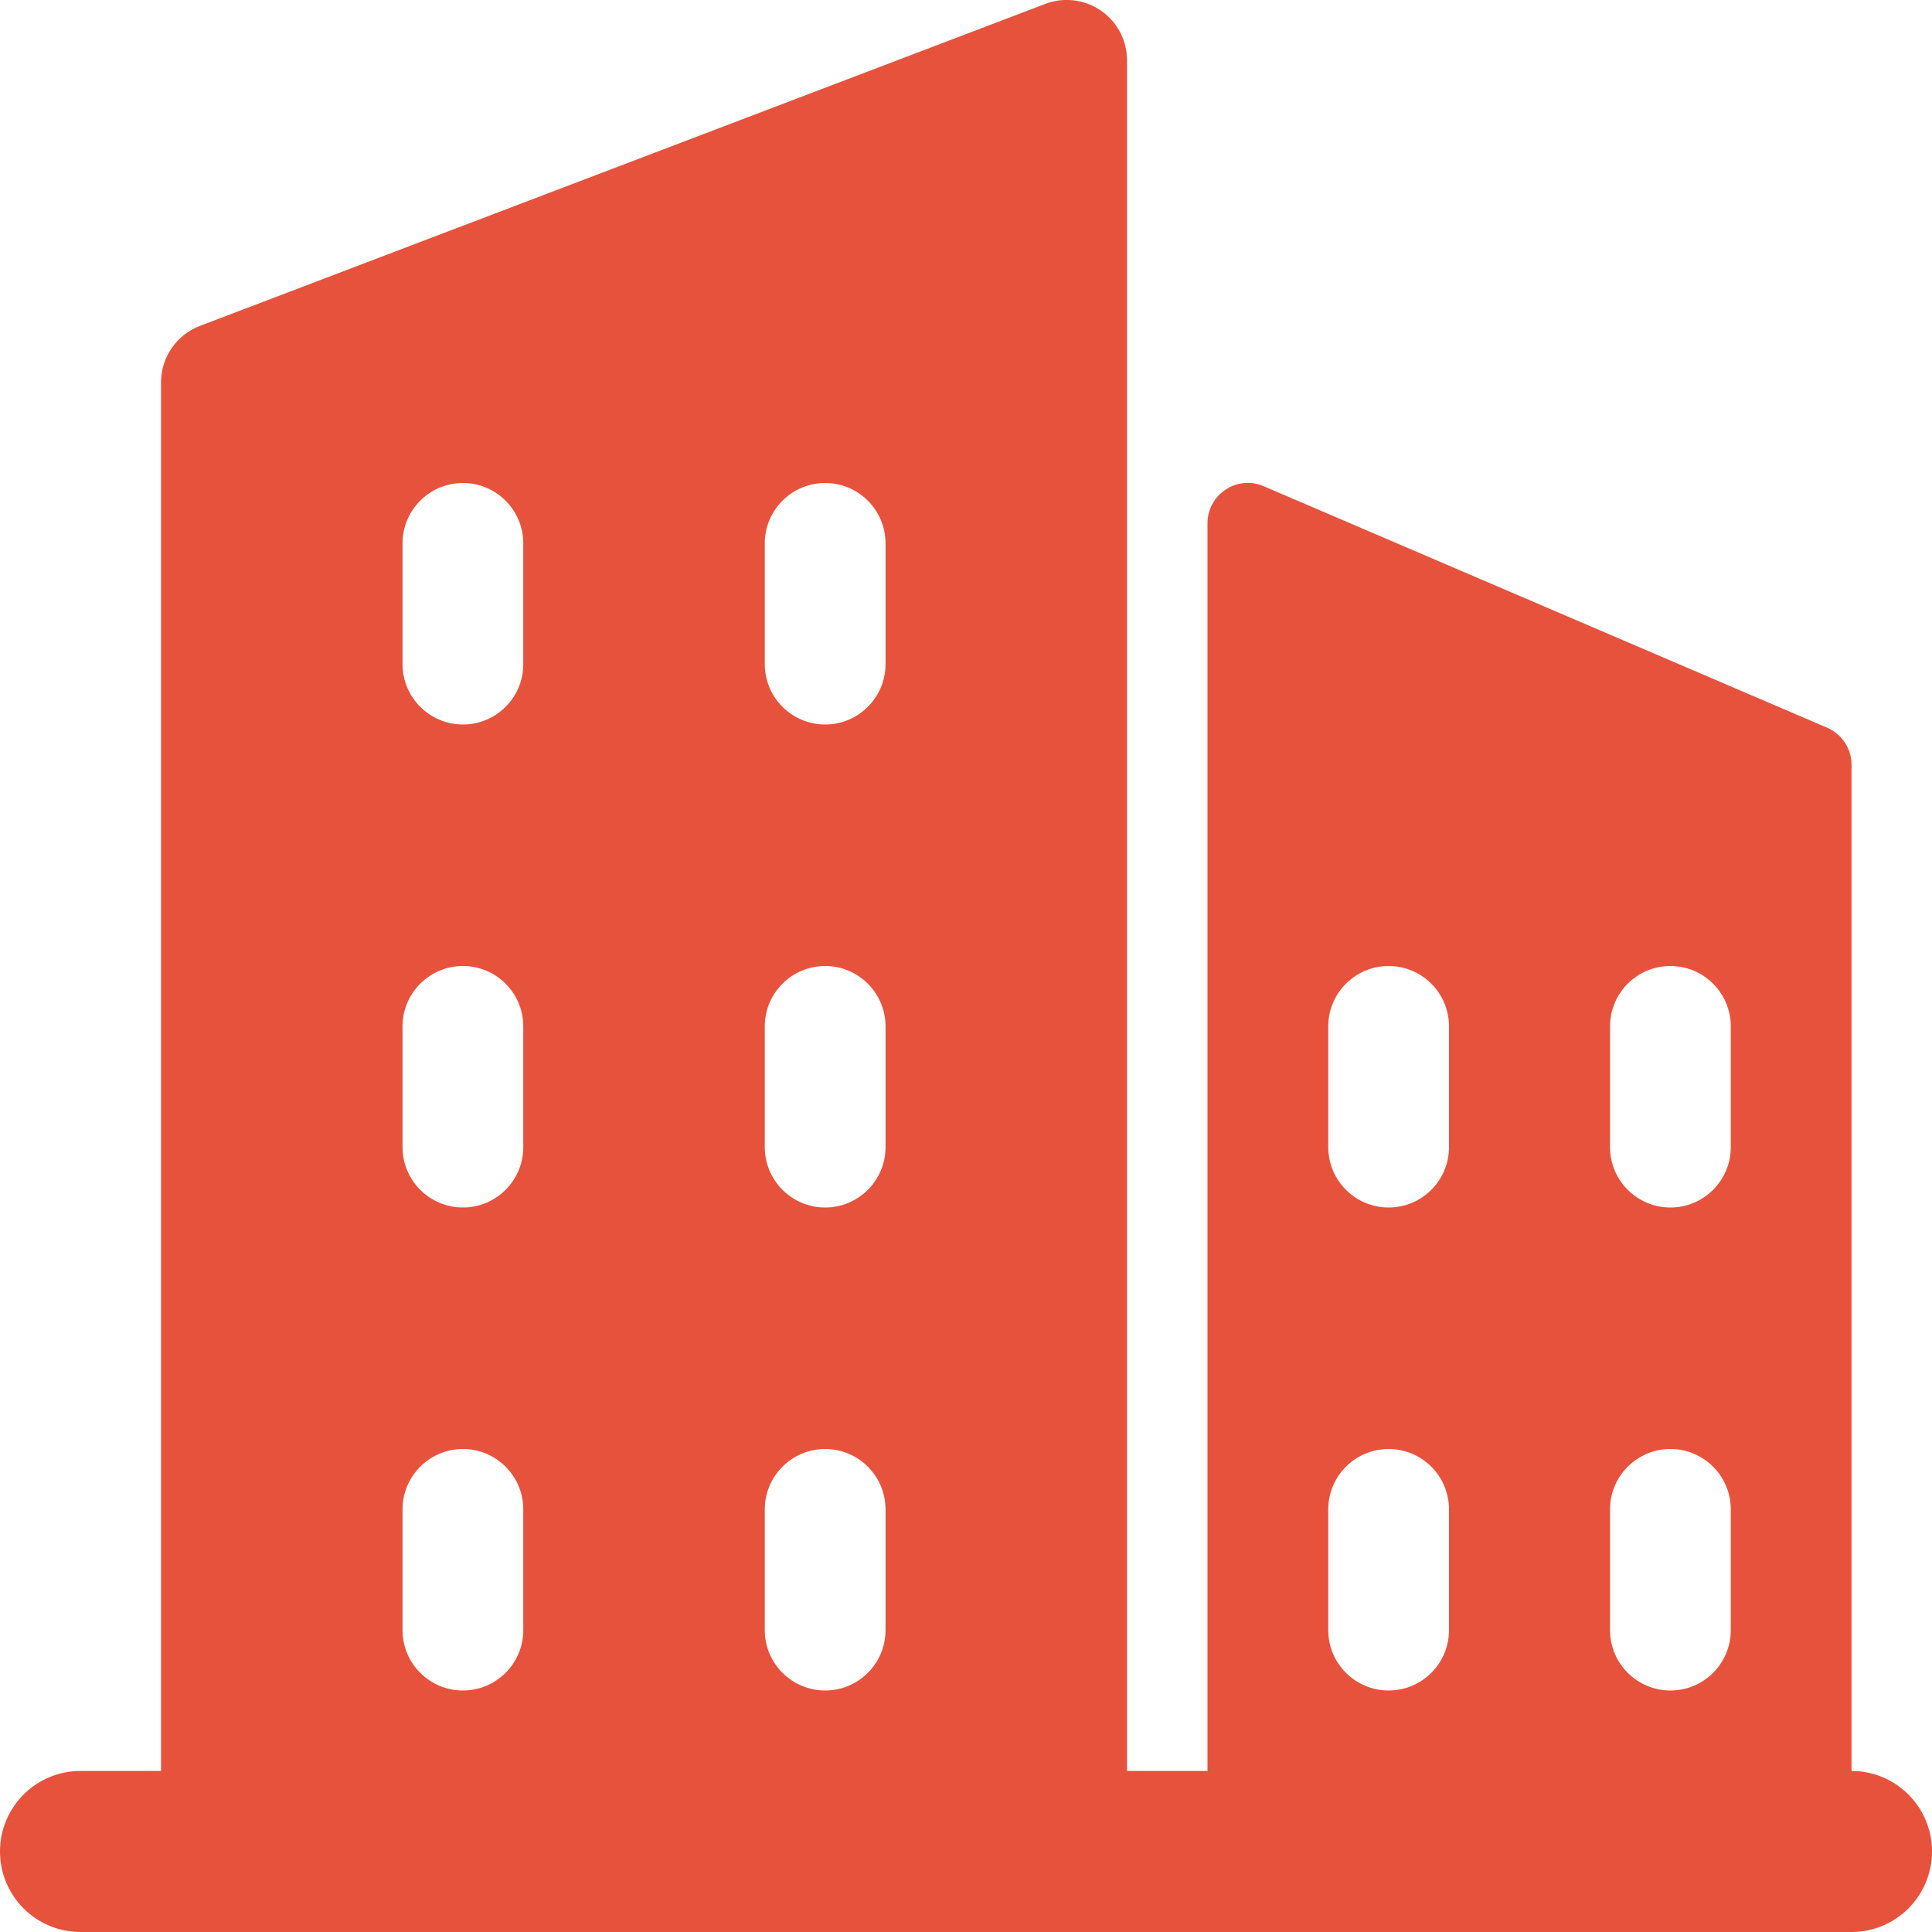 <?xml version="1.0" encoding="UTF-8"?> <svg xmlns="http://www.w3.org/2000/svg" width="20" height="20" viewBox="0 0 20 20" fill="none"><g clip-path="url(#clip0_206_71)"><path d="M19.167 18.333V7.916C19.167 7.75 19.067 7.599 18.914 7.533L13.081 5.033C12.952 4.977 12.804 4.991 12.688 5.068C12.57 5.146 12.5 5.276 12.5 5.416V18.333H11.667V0.625C11.667 0.419 11.566 0.226 11.397 0.11C11.227 -0.007 11.012 -0.033 10.819 0.041L2.069 3.374C1.827 3.466 1.667 3.699 1.667 3.958V18.333H0.833C0.373 18.333 0 18.706 0 19.166C0 19.627 0.373 20 0.833 20H19.167C19.627 20 20 19.627 20 19.166C20 18.706 19.627 18.333 19.167 18.333ZM16.667 10.625C16.667 10.28 16.947 10 17.292 10C17.637 10 17.917 10.28 17.917 10.625V11.875C17.917 12.22 17.637 12.5 17.292 12.5C16.947 12.5 16.667 12.22 16.667 11.875V10.625ZM16.667 15.625C16.667 15.28 16.947 15 17.292 15C17.637 15 17.917 15.28 17.917 15.625V16.875C17.917 17.22 17.637 17.5 17.292 17.5C16.947 17.5 16.667 17.22 16.667 16.875V15.625ZM13.75 10.625C13.75 10.28 14.03 10 14.375 10C14.72 10 15 10.28 15 10.625V11.875C15 12.22 14.72 12.5 14.375 12.5C14.03 12.5 13.75 12.22 13.75 11.875V10.625ZM13.75 15.625C13.75 15.28 14.03 15 14.375 15C14.72 15 15 15.28 15 15.625V16.875C15 17.22 14.72 17.5 14.375 17.5C14.03 17.5 13.75 17.22 13.75 16.875V15.625ZM7.917 5.625C7.917 5.28 8.197 5 8.542 5C8.887 5 9.167 5.28 9.167 5.625V6.875C9.167 7.22 8.887 7.5 8.542 7.5C8.197 7.5 7.917 7.22 7.917 6.875V5.625ZM7.917 10.625C7.917 10.28 8.197 10 8.542 10C8.887 10 9.167 10.28 9.167 10.625V11.875C9.167 12.22 8.887 12.5 8.542 12.5C8.197 12.5 7.917 12.22 7.917 11.875V10.625ZM7.917 15.625C7.917 15.28 8.197 15 8.542 15C8.887 15 9.167 15.28 9.167 15.625V16.875C9.167 17.22 8.887 17.5 8.542 17.5C8.197 17.5 7.917 17.22 7.917 16.875V15.625ZM4.167 5.625C4.167 5.28 4.447 5 4.792 5C5.137 5 5.417 5.28 5.417 5.625V6.875C5.417 7.22 5.137 7.5 4.792 7.5C4.447 7.5 4.167 7.22 4.167 6.875V5.625ZM4.167 10.625C4.167 10.28 4.447 10 4.792 10C5.137 10 5.417 10.28 5.417 10.625V11.875C5.417 12.22 5.137 12.5 4.792 12.5C4.447 12.5 4.167 12.22 4.167 11.875V10.625ZM4.167 15.625C4.167 15.28 4.447 15 4.792 15C5.137 15 5.417 15.28 5.417 15.625V16.875C5.417 17.22 5.137 17.5 4.792 17.5C4.447 17.5 4.167 17.22 4.167 16.875V15.625Z" fill="#E7523C"></path></g><defs><clipPath id="clip0_206_71"><rect width="20" height="20" fill="white"></rect></clipPath></defs></svg> 